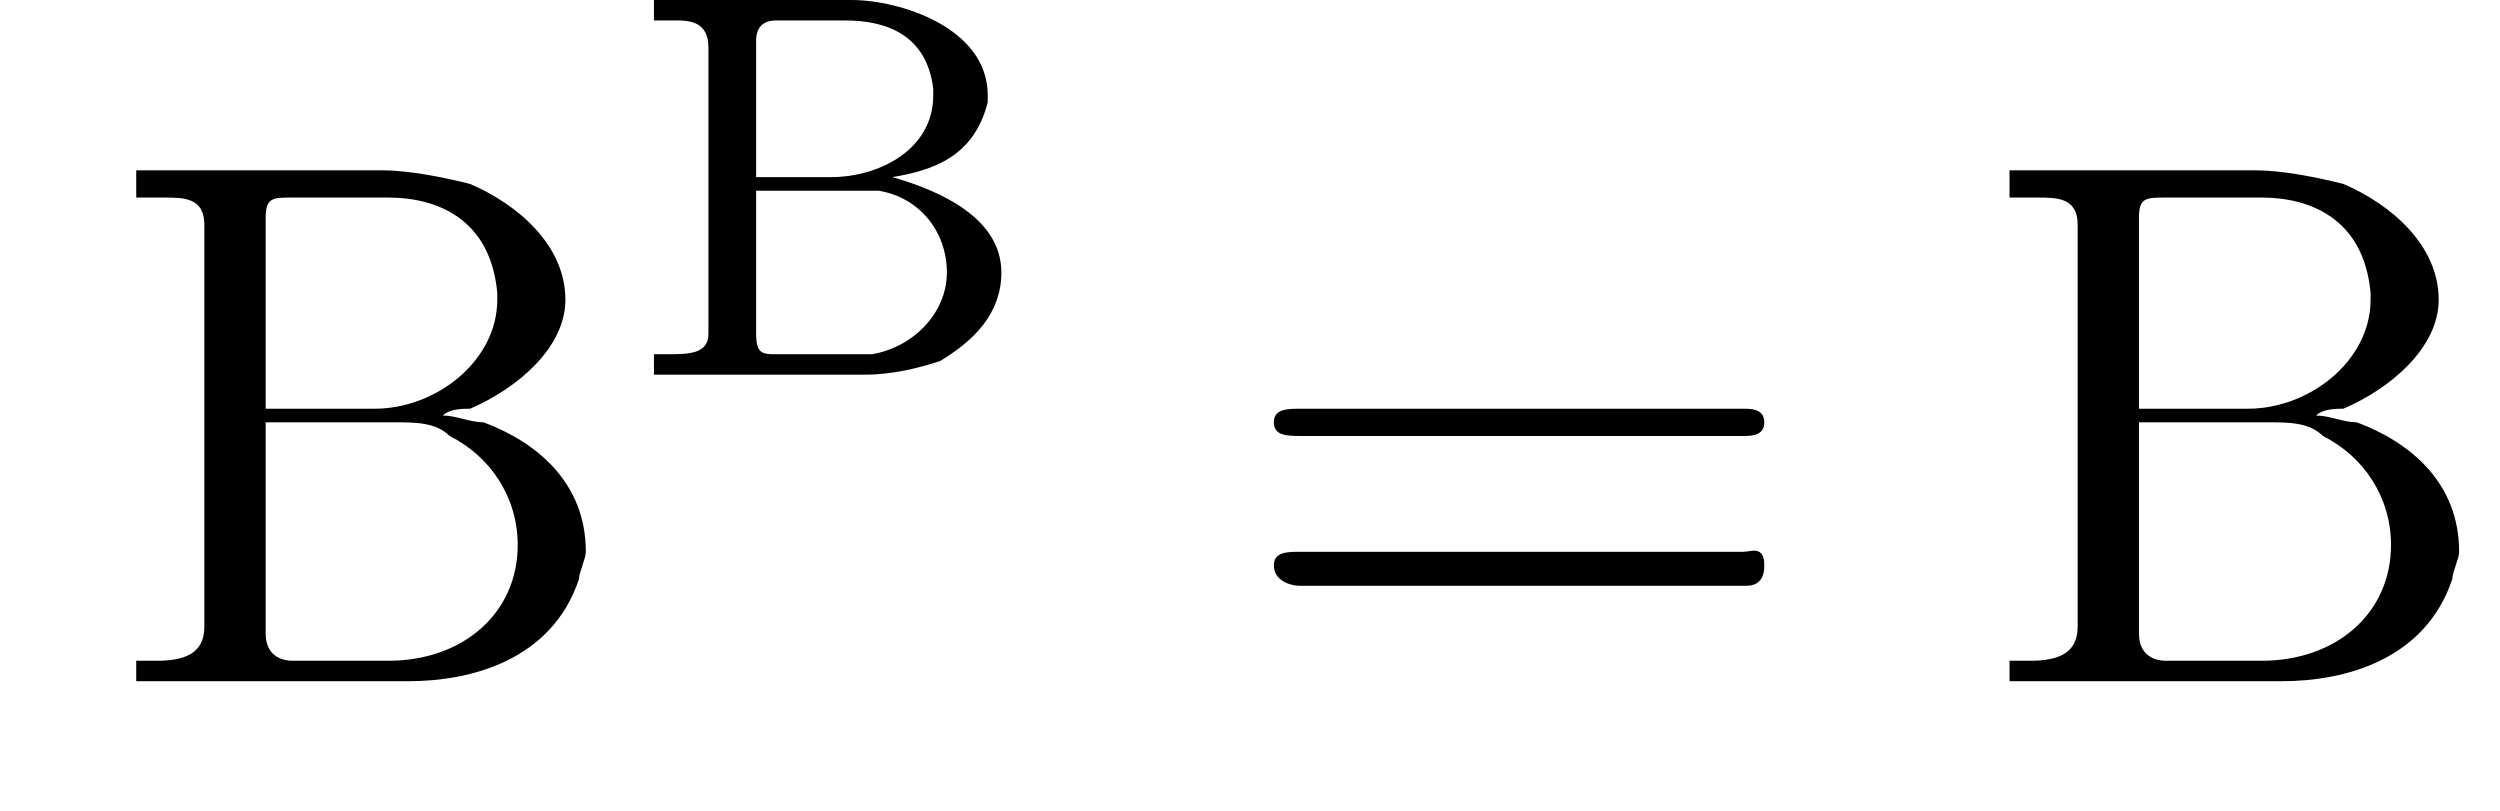 <?xml version='1.0' encoding='UTF-8'?>
<!---1.8-->
<svg height='11.9pt' version='1.1' viewBox='218.3 72.3 36.7 11.9' width='36.7pt' xmlns='http://www.w3.org/2000/svg' xmlns:xlink='http://www.w3.org/1999/xlink'>
<defs>
<path d='M0.4 -5.5V-5.2C0.5 -5.2 0.6 -5.2 0.7 -5.2C0.9 -5.2 1.2 -5.2 1.2 -4.8V-0.6C1.2 -0.3 0.9 -0.3 0.6 -0.3C0.5 -0.3 0.5 -0.3 0.4 -0.3V0H3C3.1 0 3.3 0 3.5 0C3.9 0 4.3 -0.1 4.6 -0.2C5.1 -0.5 5.5 -0.9 5.5 -1.5C5.5 -2.3 4.6 -2.7 3.9 -2.9C4.5 -3 5.1 -3.2 5.3 -4C5.3 -4 5.3 -4.1 5.3 -4.1C5.3 -5.1 4 -5.5 3.3 -5.5C3.1 -5.5 2.9 -5.5 2.7 -5.5H0.4ZM1.9 -2.7H3C3.1 -2.7 3.3 -2.7 3.4 -2.7C3.5 -2.7 3.6 -2.7 3.7 -2.7C4.3 -2.6 4.7 -2.1 4.7 -1.5C4.7 -0.9 4.2 -0.4 3.6 -0.3C3.5 -0.3 3.4 -0.3 3.2 -0.3H2.2C2 -0.3 1.9 -0.3 1.9 -0.6V-2.7ZM1.9 -2.9V-4.9C1.9 -5.1 2 -5.2 2.2 -5.2H3.2C3.8 -5.2 4.4 -5 4.5 -4.2C4.5 -4.2 4.5 -4.2 4.5 -4.1C4.5 -3.3 3.7 -2.9 3 -2.9H1.9Z' id='g0-194'/>
<path d='M0.5 -7.5V-7.1C0.6 -7.1 0.7 -7.1 0.9 -7.1C1.2 -7.1 1.5 -7.1 1.5 -6.7V-1C1.5 -0.9 1.5 -0.8 1.5 -0.8C1.5 -0.4 1.2 -0.3 0.8 -0.3C0.7 -0.3 0.6 -0.3 0.5 -0.3V0H3.8C4 0 4.3 0 4.5 0C5.4 0 6.6 -0.3 7 -1.5C7 -1.6 7.1 -1.8 7.1 -1.9C7.1 -2.9 6.4 -3.5 5.6 -3.8C5.4 -3.8 5.2 -3.9 5 -3.9C5.1 -4 5.3 -4 5.4 -4C6.1 -4.3 6.8 -4.9 6.8 -5.6C6.8 -6.4 6.1 -7 5.4 -7.3C5 -7.4 4.5 -7.5 4.1 -7.5C3.9 -7.5 3.7 -7.5 3.5 -7.5H0.5ZM2.4 -3.8H4.3C4.6 -3.8 4.9 -3.8 5.1 -3.6C5.7 -3.3 6.1 -2.7 6.1 -2C6.1 -1 5.3 -0.3 4.2 -0.3C4 -0.3 3.8 -0.3 3.6 -0.3H2.8C2.6 -0.3 2.4 -0.4 2.4 -0.7V-3.8ZM2.4 -4V-6.8C2.4 -7.1 2.5 -7.1 2.8 -7.1H4.2C4.9 -7.1 5.7 -6.8 5.8 -5.7V-5.6C5.8 -4.7 4.9 -4 4 -4C3.9 -4 3.7 -4 3.6 -4H2.4Z' id='g10-194'/>
<path d='M7.2 -2.5C7.3 -2.5 7.5 -2.5 7.5 -2.7S7.3 -2.9 7.2 -2.9H1.3C1.1 -2.9 0.9 -2.9 0.9 -2.7S1.1 -2.5 1.3 -2.5H7.2Z' id='g2-0'/>
<path d='M7.5 -3.6C7.6 -3.6 7.8 -3.6 7.8 -3.8S7.6 -4 7.5 -4H1C0.8 -4 0.6 -4 0.6 -3.8S0.8 -3.6 1 -3.6H7.5ZM7.5 -1.4C7.6 -1.4 7.8 -1.4 7.8 -1.7S7.6 -1.9 7.5 -1.9H1C0.8 -1.9 0.6 -1.9 0.6 -1.7S0.8 -1.4 1 -1.4H7.5Z' id='g9-61'/>
</defs>
<g id='page1'>

<use x='219.8' xlink:href='#g10-194' y='82.3'/>
<use x='227.5' xlink:href='#g0-194' y='77.8'/>
<use x='236.4' xlink:href='#g9-61' y='82.3'/>
<use x='247.3' xlink:href='#g10-194' y='82.3'/>
</g>
</svg>
